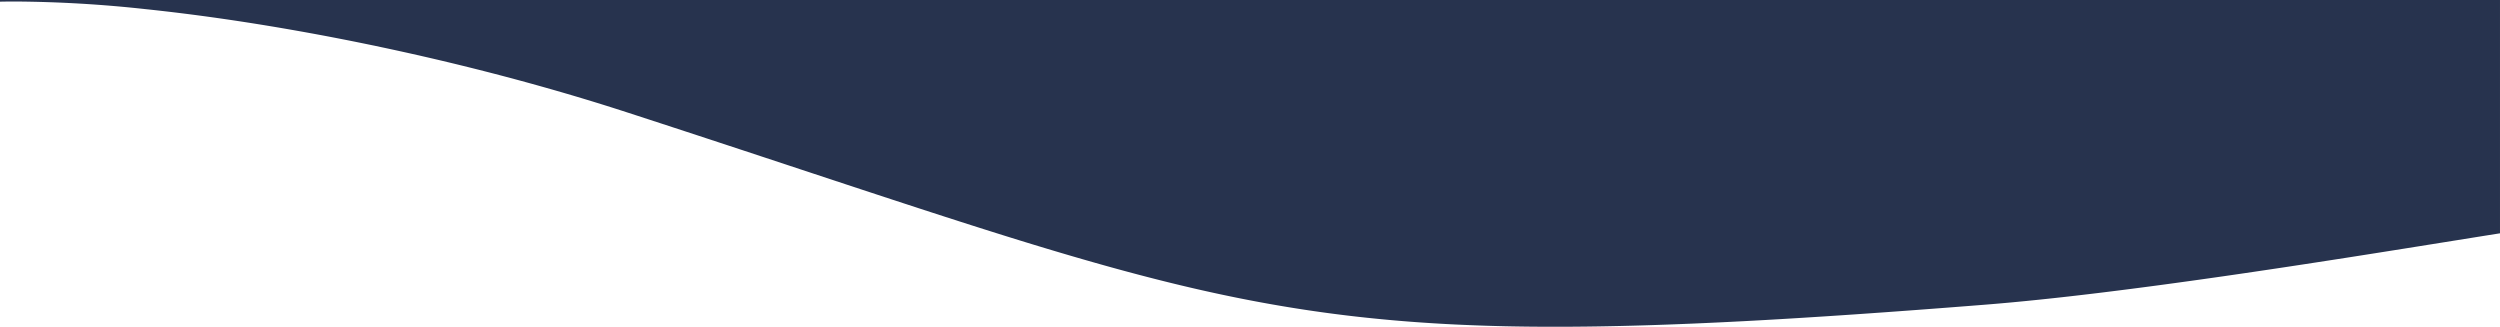 <svg xmlns="http://www.w3.org/2000/svg" width="1439.004" height="188.098" viewBox="0 0 1439.004 188.098"><path id="Intersection_4" data-name="Intersection 4" d="M-18451.039 76.321c-17.994-.862-34.885-2.145-51.631-3.921a787.717 787.717 0 0 1-48.662-6.666c-15.75-2.653-31.424-5.766-47.918-9.523-29.715-6.763-62.268-15.685-102.453-28.069-37.1-11.44-78.326-25.067-126.055-40.845-30.117-9.958-64.258-21.243-101.408-33.307-29.584-9.6-61.145-18.546-93.8-26.578-31.289-7.688-63.09-14.427-94.523-20.018-30.771-5.475-60.437-9.721-88.172-12.626a730.53 730.53 0 0 0-74.748-4.4c-3.1 0-6.156.03-9.092.091v-.963h1439v134.3c-7.908 1.253-16.57 2.644-25.727 4.113l-.072.01c-76.035 12.195-190.945 30.625-270.451 36.948-54.545 4.338-99.781 7.431-138.287 9.464-41.609 2.193-77.328 3.258-109.193 3.258-20.238.011-38.818-.407-56.808-1.268z" transform="translate(19289.502 110.499)" fill="#27334e"></path></svg>